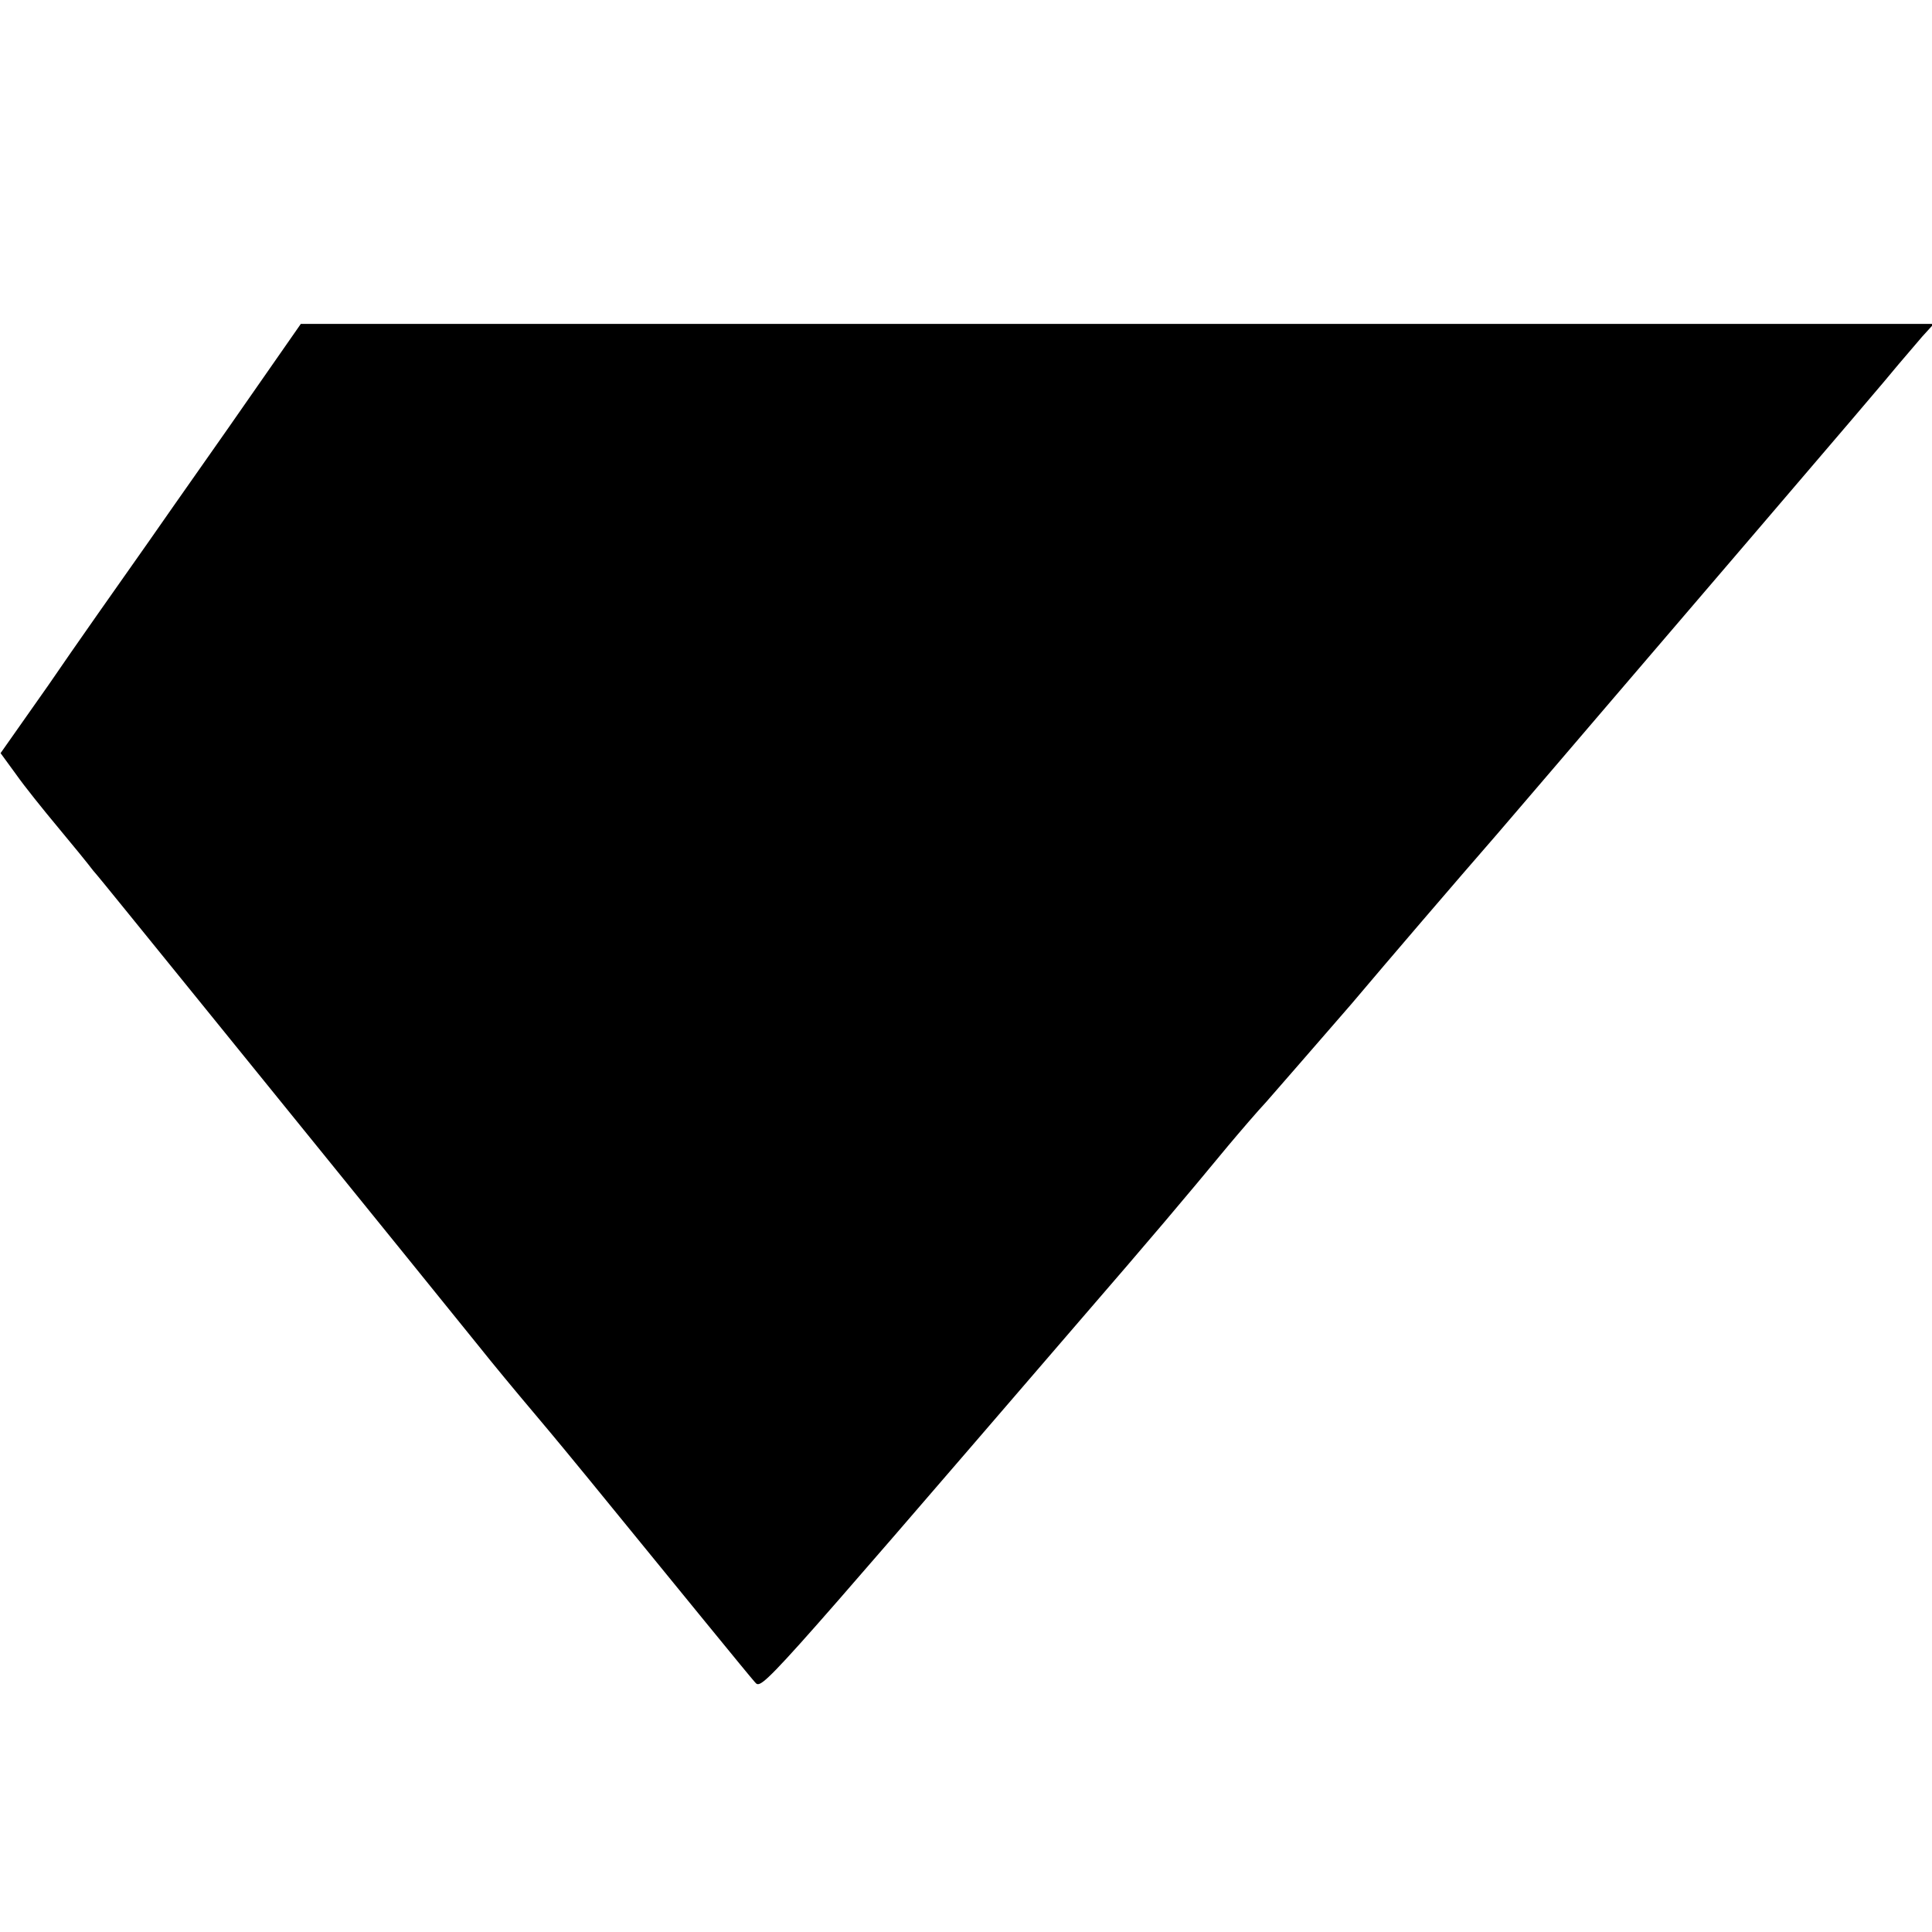 <?xml version="1.0" standalone="no"?>
<!DOCTYPE svg PUBLIC "-//W3C//DTD SVG 20010904//EN"
 "http://www.w3.org/TR/2001/REC-SVG-20010904/DTD/svg10.dtd">
<svg version="1.0" xmlns="http://www.w3.org/2000/svg"
 width="334pt" height="334pt" viewBox="0 0 334 334"
 preserveAspectRatio="xMidYMid meet">
<g transform="translate(0,334) scale(0.1,-0.1)"
fill="#000000" stroke="none">
<path d="M435 2658 c-47 -68 -127 -181 -177 -253 -50 -71 -129 -183 -174 -249
l-83 -118 27 -37 c14 -20 47 -61 72 -91 25 -30 52 -63 61 -75 10 -11 88 -108
175 -215 132 -163 322 -397 494 -610 19 -24 62 -76 95 -115 33 -39 74 -89 92
-111 160 -196 278 -341 288 -352 12 -14 8 -18 560 623 128 148 182 212 258
304 21 25 51 60 66 76 15 17 81 93 147 169 65 77 179 210 253 295 163 190 164
192 446 521 125 146 236 276 247 290 12 14 30 35 41 48 l20 22 -1411 0 -1412
0 -85 -122z"/>
</g>
</svg>
